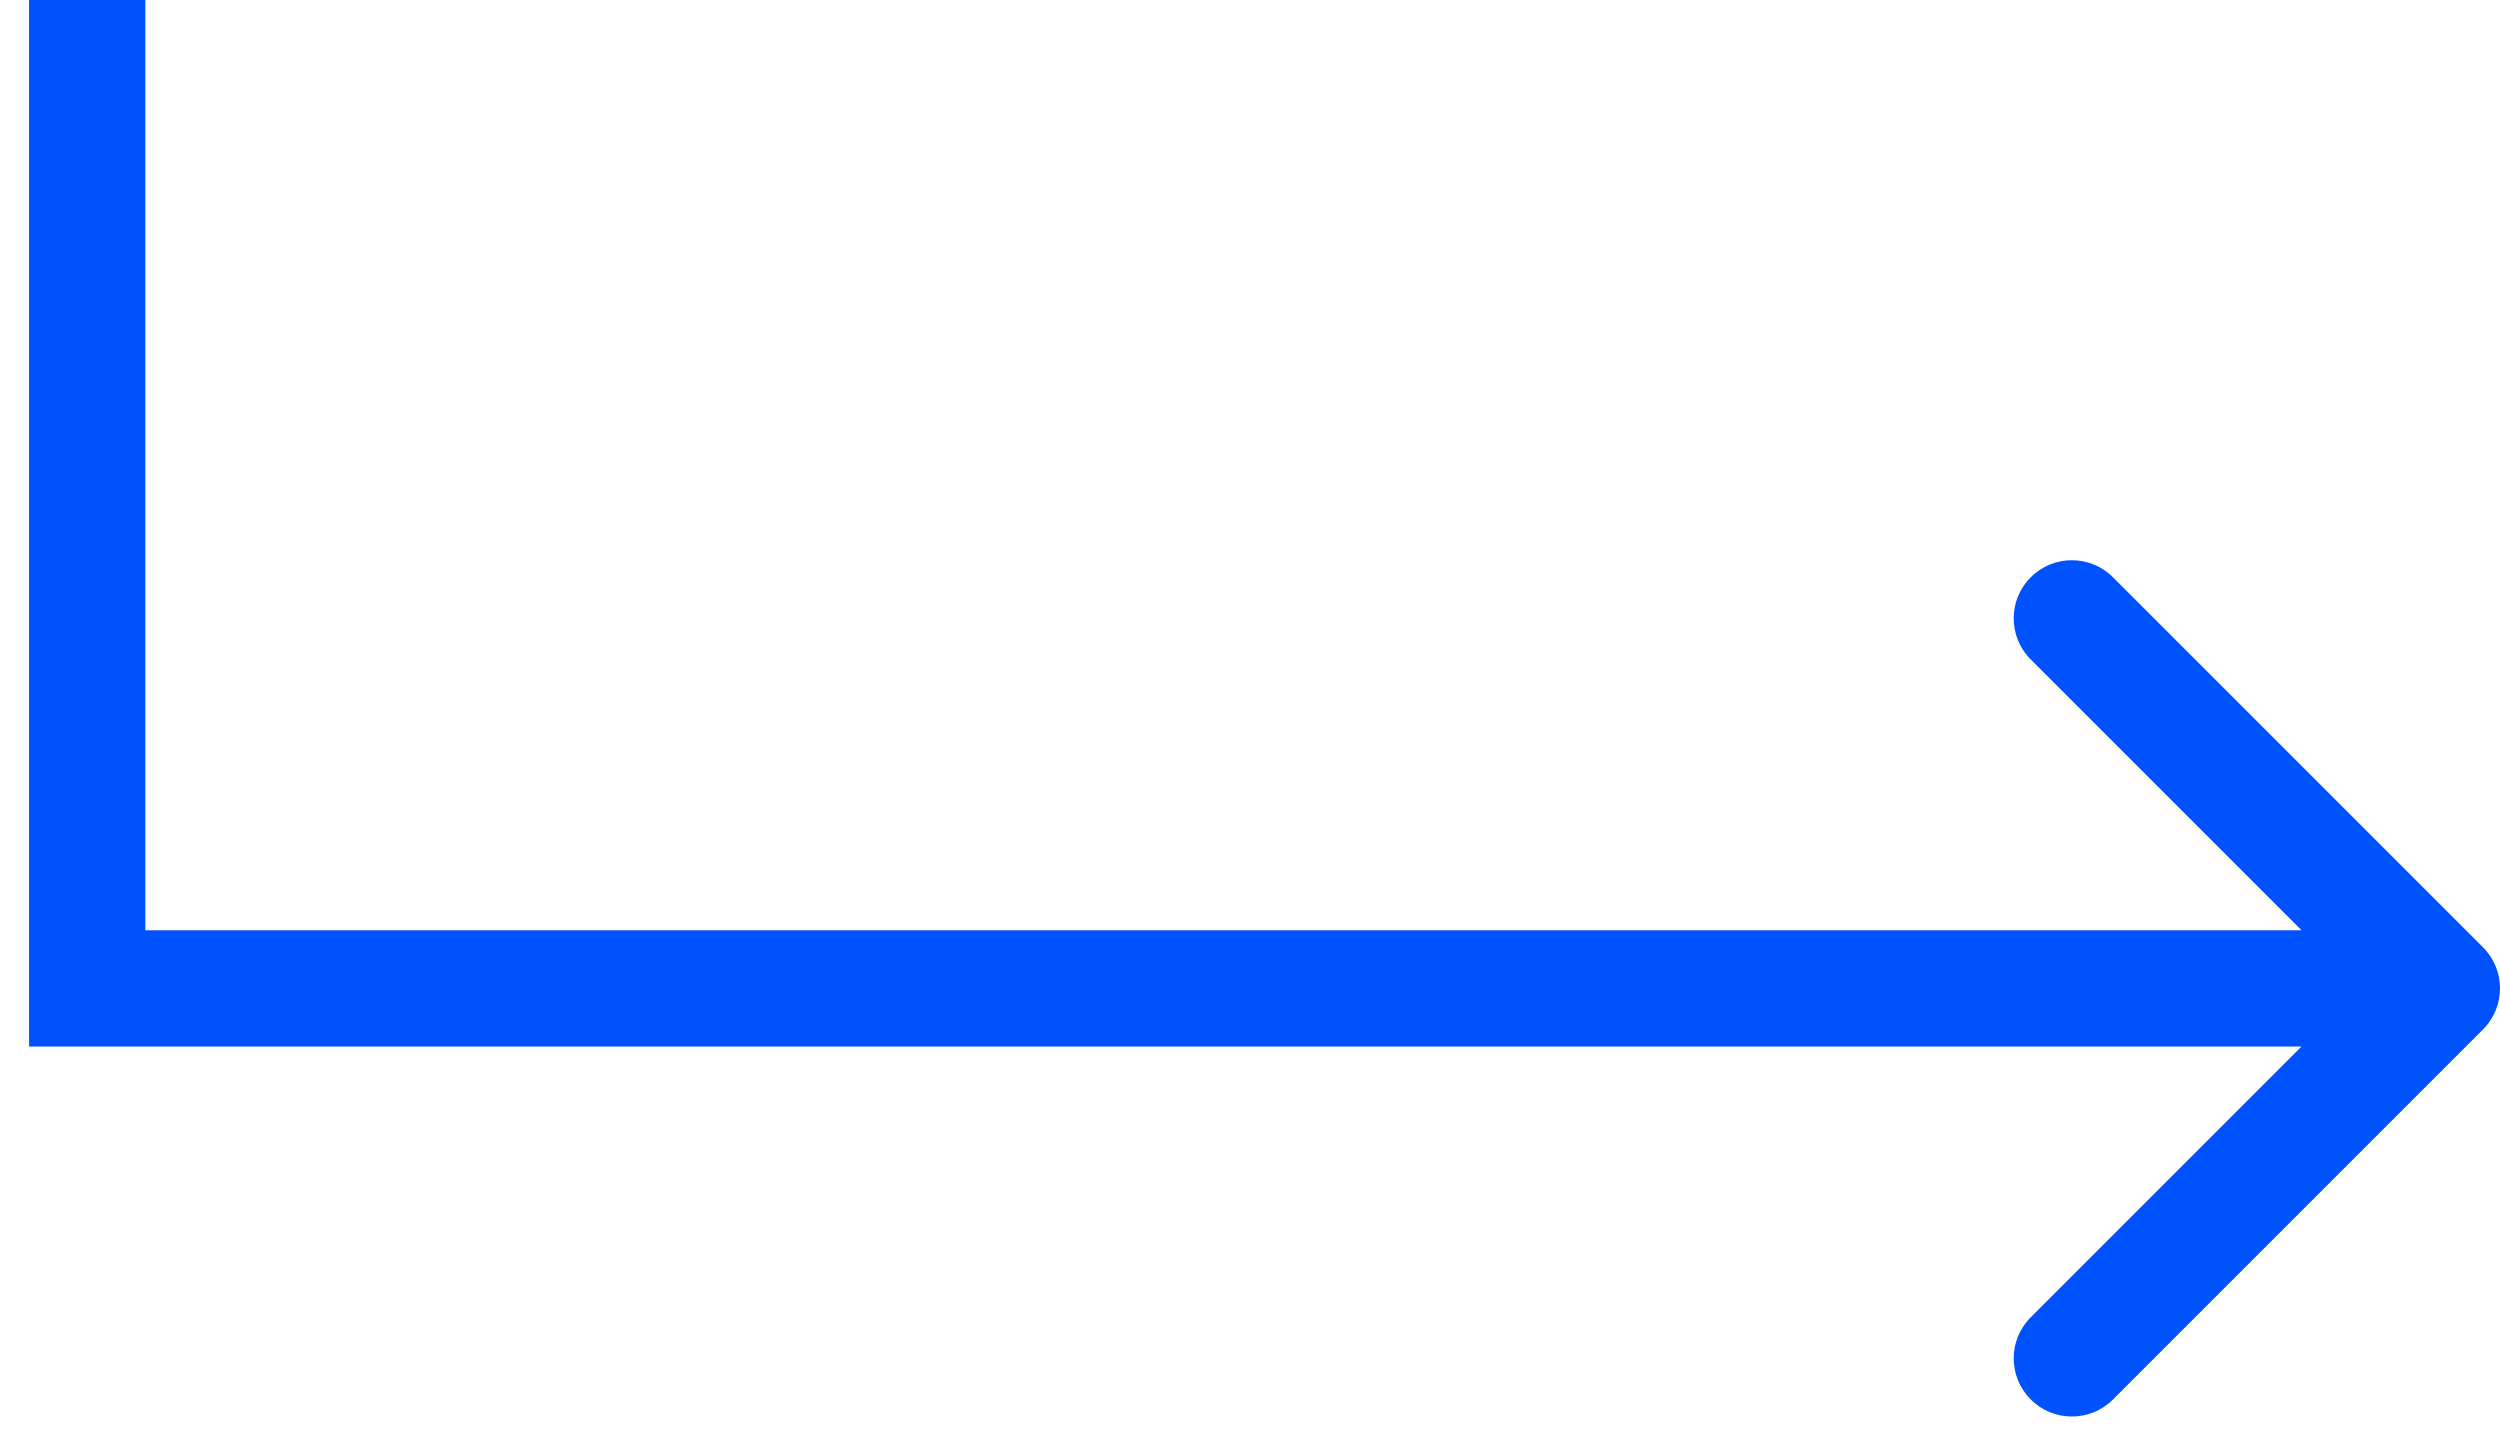 <svg width="43" height="25" viewBox="0 0 43 25" fill="none" xmlns="http://www.w3.org/2000/svg">
<path d="M1.5 17H0.5V18H1.5V17ZM42.707 17.707C43.098 17.317 43.098 16.683 42.707 16.293L36.343 9.929C35.953 9.538 35.319 9.538 34.929 9.929C34.538 10.319 34.538 10.953 34.929 11.343L40.586 17L34.929 22.657C34.538 23.047 34.538 23.68 34.929 24.071C35.319 24.462 35.953 24.462 36.343 24.071L42.707 17.707ZM0.5 0V17H2.5V0H0.5ZM1.5 18H42V16H1.5V18Z" fill="#0052FF"/>
</svg>
